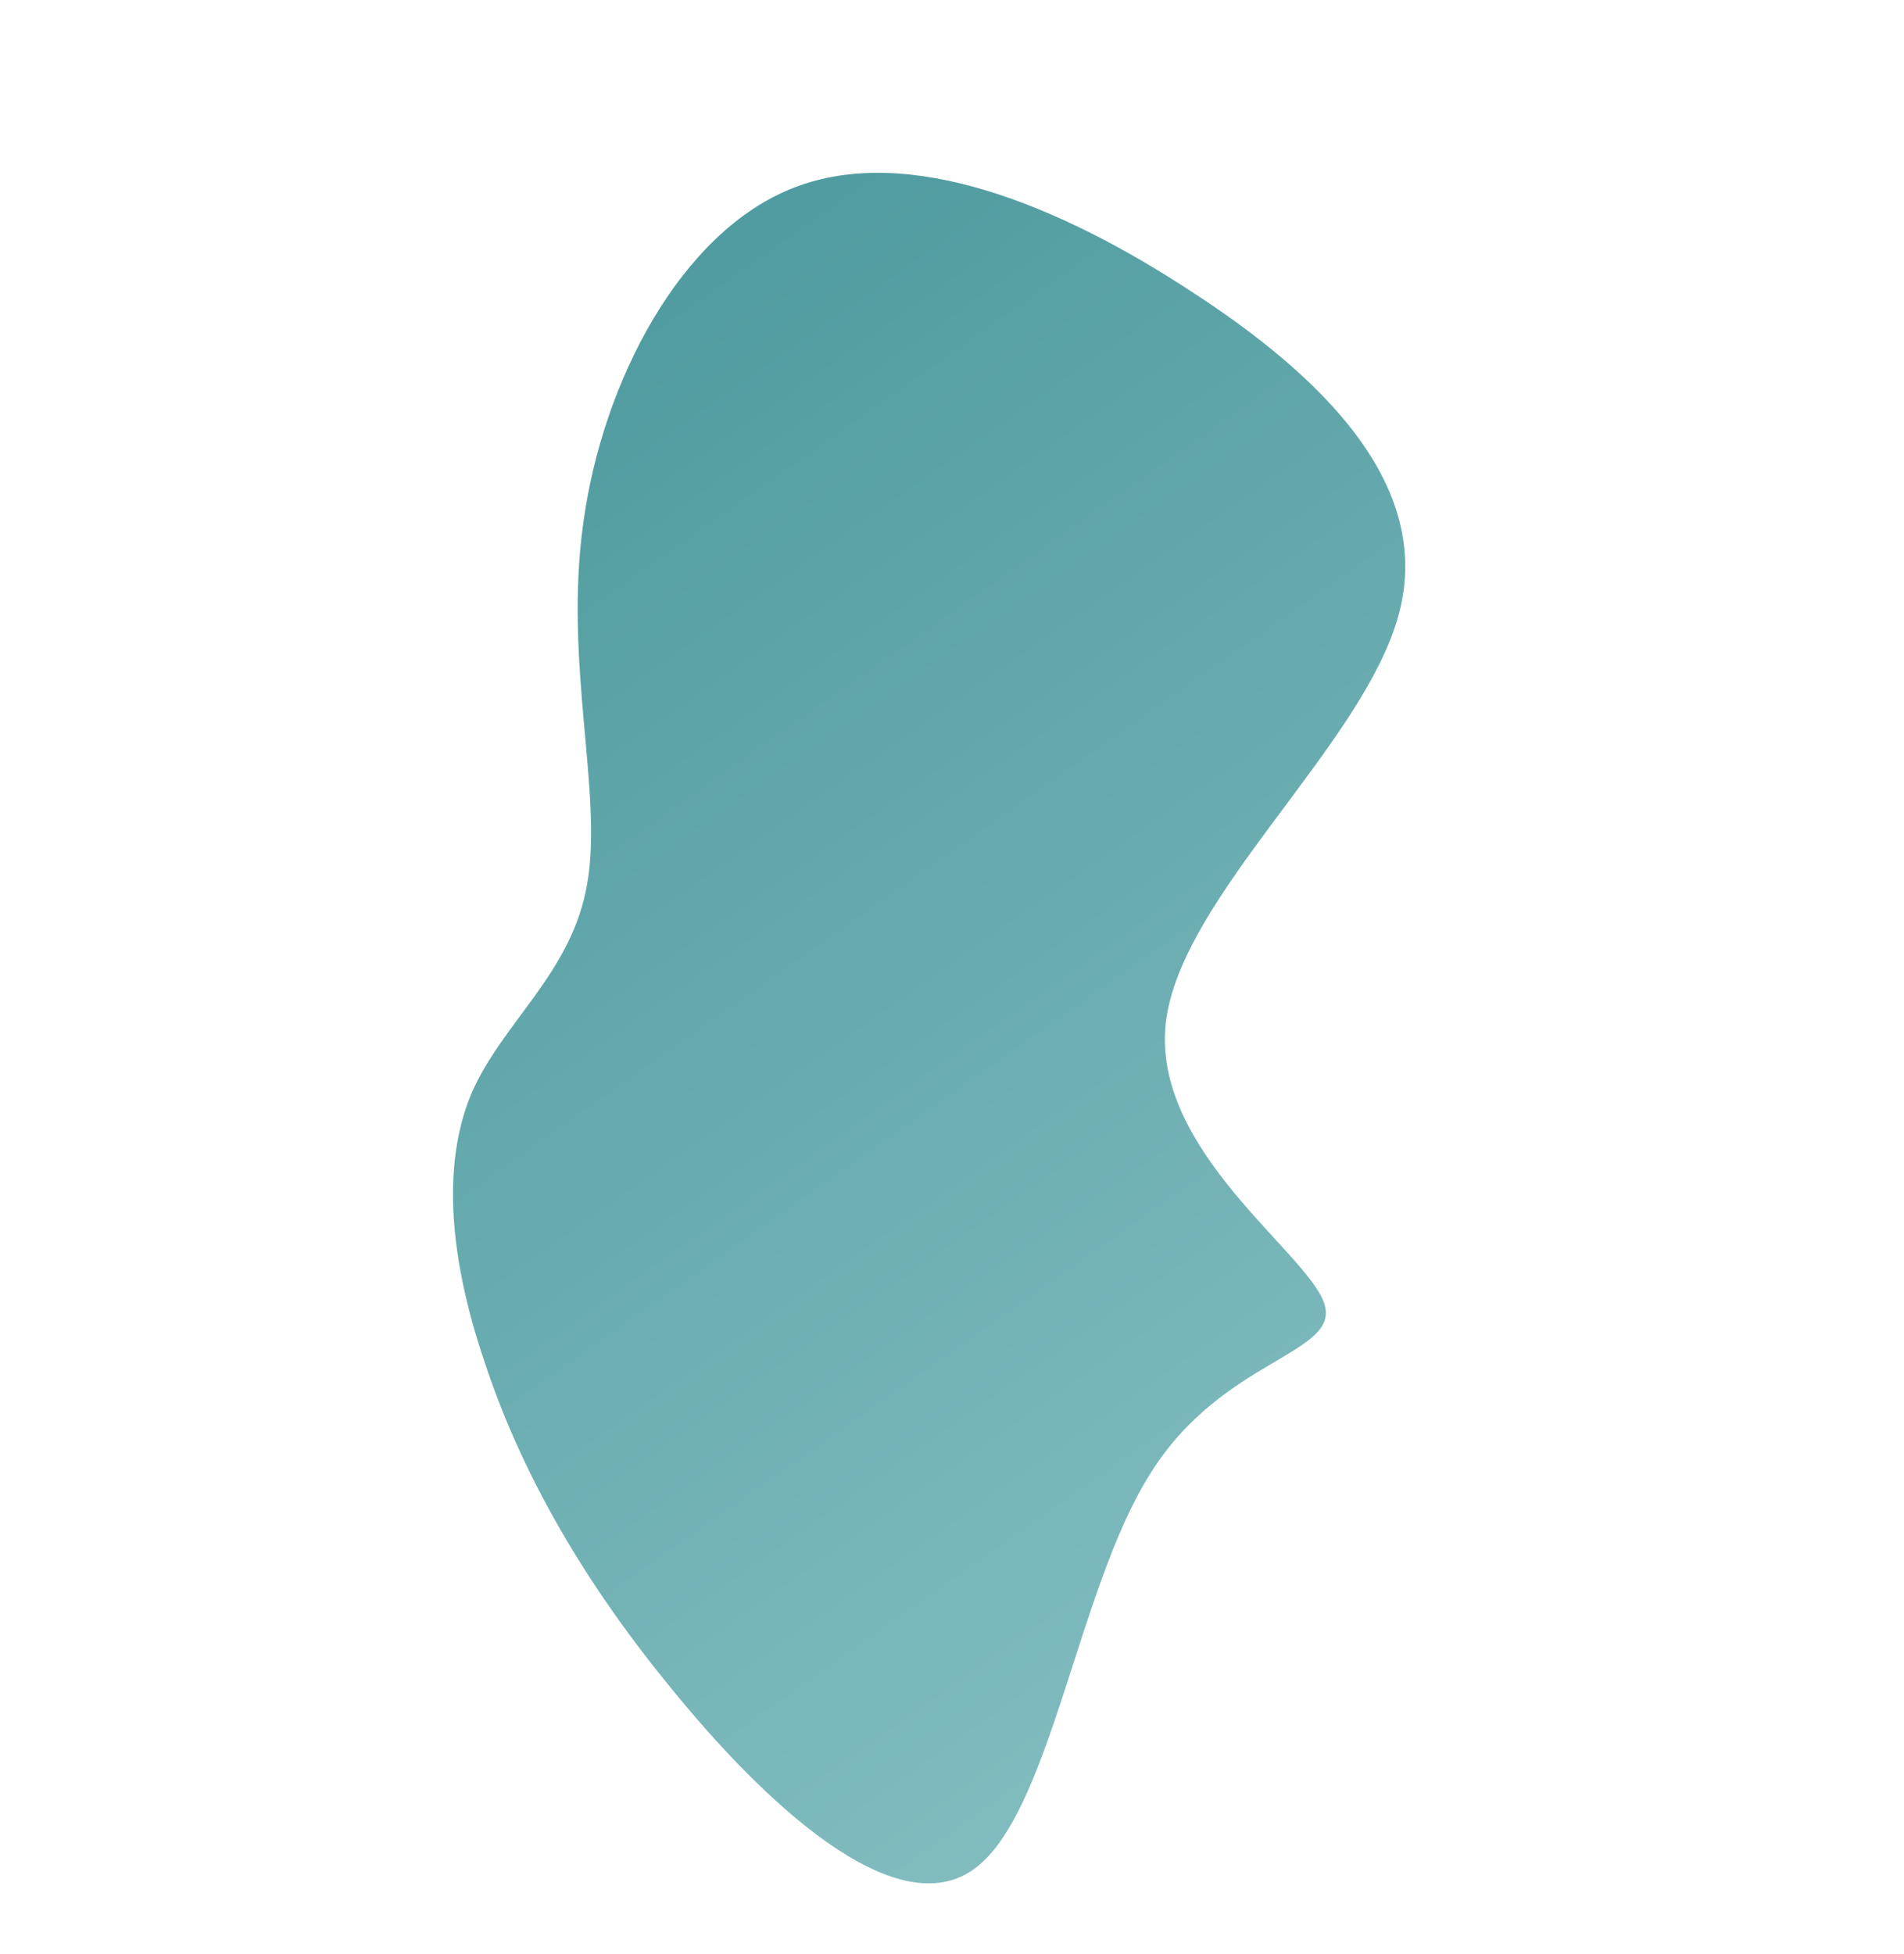 <svg xmlns="http://www.w3.org/2000/svg" xmlns:xlink="http://www.w3.org/1999/xlink" width="1083.078" height="1111.295" viewBox="0 0 1083.078 1111.295">
  <defs>
    <linearGradient id="linear-gradient" x1="0.5" x2="0.5" y2="1" gradientUnits="objectBoundingBox">
      <stop offset="0" stop-color="#4f9b9f"/>
      <stop offset="1" stop-color="#81bcbf"/>
    </linearGradient>
  </defs>
  <path id="blob_1_" data-name="blob (1)" d="M339.212-261.133c67.656,16.656,117.732,94.582,150.761,177.267,33.562,82.685,50.076,170.129-8.524,218.907-59.132,49.373-193.911,60.081-241.856,114.212-47.945,54.727-9.056,152.283-17.58,182.026s-64.992-7.733-136.377,22.6c-71.918,29.743-158.751,127.3-212.556,126.7-54.338-.595-75.114-99.936-80.974-183.81-6.393-84.469,2.131-154.068,19.711-212.364,17.047-58.3,43.683-105.29,81.507-129.084,37.823-23.2,86.3-23.2,122.526-60.08C52.607-41.631,76.579-114.8,131.45-173.689,186.32-233.175,272.089-277.789,339.212-261.133Z" transform="matrix(0.819, -0.574, 0.574, 0.819, 323.831, 515.245)" fill="url(#linear-gradient)"/>
</svg>
